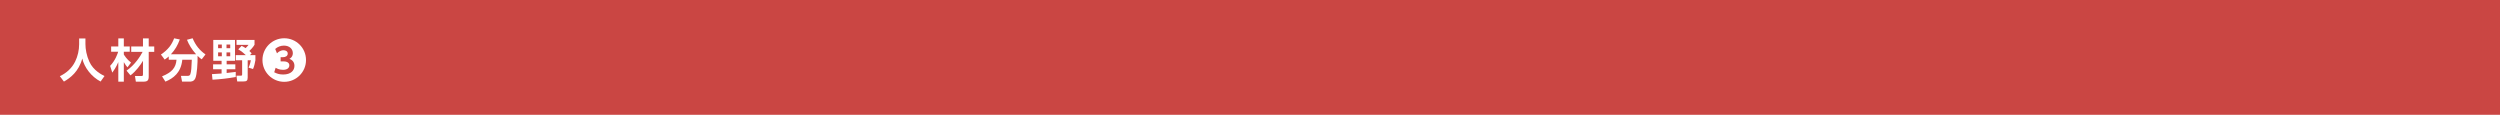 <?xml version="1.0" encoding="utf-8"?>
<!-- Generator: Adobe Illustrator 26.5.3, SVG Export Plug-In . SVG Version: 6.00 Build 0)  -->
<svg version="1.1" id="レイヤー_1" xmlns="http://www.w3.org/2000/svg" xmlns:xlink="http://www.w3.org/1999/xlink" x="0px"
	 y="0px" width="871px" height="40px" viewBox="0 0 871 40" style="enable-background:new 0 0 871 40;" xml:space="preserve">
<style type="text/css">
	.st0{fill:#004EA2;}
	.st1{fill:#FFFFFF;}
	.st2{fill:#BF8B2E;}
	.st3{fill:#CA4643;}
	.st4{fill:#009C8F;}
</style>
<rect class="st3" width="871" height="40"/>
<g>
	<g>
		<path class="st1" d="M27.572,13.409h2.192v1.938c0,1.777,0.4,4.049,1.377,6.178c1.393,3.043,4.306,4.482,5.266,4.963l-1.36,1.92
			c-3.218-1.68-5.666-4.896-6.387-8.018c-1.217,4.529-4.146,6.754-6.387,8.035l-1.425-1.889c2.306-1.072,4.242-2.834,5.347-5.123
			c0.896-1.824,1.377-3.969,1.377-6.002V13.409z"/>
		<path class="st1" d="M38.369,22.95c1.856-1.938,2.625-4.322,2.801-4.93h-2.449v-1.842h2.497v-2.801h1.921v2.801h2.064v1.842
			h-2.064v0.959c0.176,0.305,0.992,1.65,2.513,2.834l-1.248,1.648c-0.336-0.4-0.769-0.912-1.265-1.809v6.803h-1.921v-6.818
			c-0.816,1.92-1.696,3.121-2.097,3.666L38.369,22.95z M44.083,24.614c2.945-2.016,4.85-5.105,5.603-6.547h-3.97v-1.889h4.098
			v-2.801h2.001v2.801h1.921v1.889h-1.921v8.516c0,1.426-0.4,1.873-1.921,1.873h-2.562l-0.304-1.969h2.049
			c0.672,0,0.736-0.064,0.736-0.641v-4.658c-0.849,1.457-2.514,3.715-4.354,5.074L44.083,24.614z"/>
		<path class="st1" d="M58.786,19.669c-0.624,0.543-1.008,0.816-1.408,1.088l-1.312-1.76c2.449-1.65,3.729-3.33,4.609-5.65
			l1.969,0.4c-0.784,2.111-1.601,3.537-3.104,5.17h8.787c-1.505-1.697-2.529-3.379-3.186-5.059l1.969-0.529
			c1.073,2.547,2.449,4.195,4.482,5.635l-1.312,1.697c-0.4-0.271-0.753-0.512-1.44-1.201c0.048,2.529-0.225,6.516-0.769,7.779
			c-0.513,1.168-1.489,1.201-2.033,1.201h-2.608l-0.385-2.002h2.385c0.656,0,0.816-0.416,0.881-0.592
			c0.352-0.961,0.4-2.416,0.512-5.025h-3.312c-0.448,4.562-3.153,6.467-5.875,7.619l-1.185-1.842
			c3.426-1.375,4.834-3.008,5.042-5.777h-2.705V19.669z"/>
		<path class="st1" d="M73.841,25.831c1.041-0.049,1.777-0.096,3.361-0.225v-1.473h-2.961v-1.729h2.961v-1.217h-2.897v-7.283h7.571
			v7.283h-2.913v1.217h3.025v1.729h-3.025v1.297c0.513-0.047,1.777-0.191,3.169-0.385v1.793c-3.009,0.514-5.298,0.77-8.099,0.93
			L73.841,25.831z M75.985,15.522v1.281h1.297v-1.281H75.985z M75.985,18.261v1.344h1.297v-1.344H75.985z M78.915,15.522v1.281
			h1.297v-1.281H78.915z M78.915,18.261v1.344h1.297v-1.344H78.915z M84.181,15.972c0.368,0.191,0.673,0.336,1.377,0.799
			c0.528-0.527,0.704-0.703,1.024-1.135h-4.178v-1.73h6.274v1.682c-0.512,0.928-1.488,1.857-1.809,2.178
			c0.368,0.318,0.561,0.512,0.816,0.799l-0.608,0.641h1.905v1.793c-0.112,0.832-0.448,2.225-0.833,3.057l-1.553-0.496
			c0.177-0.383,0.545-1.168,0.801-2.561h-1.104v6.002c0,1.121-0.384,1.377-1.488,1.377h-2.161l-0.272-2.018h1.441
			c0.352,0,0.544,0,0.544-0.432v-4.93h-2.226v-1.793h3.506c-0.464-0.465-1.36-1.264-2.625-2.016L84.181,15.972z"/>
		<path class="st1" d="M106.615,20.917c0,4.193-3.393,7.588-7.587,7.588c-4.193,0-7.587-3.395-7.587-7.588
			c0-4.242,3.426-7.588,7.587-7.588C103.191,13.329,106.615,16.675,106.615,20.917z M95.539,25.175
			c0.849,0.447,1.745,0.785,3.105,0.785c2.801,0,3.938-1.49,3.938-3.01c0-0.32,0-1.809-1.745-2.449
			c1.121-0.625,1.185-1.602,1.185-1.969c0-1.473-1.168-2.641-3.104-2.641c-1.121,0-2.209,0.416-3.042,1.168l0.625,1.521
			c1.024-1.074,2.032-1.074,2.288-1.074c0.656,0,1.457,0.305,1.457,1.17c0,0.832-0.784,1.248-1.633,1.248h-0.849v1.457h0.961
			c2.064,0,2.081,1.168,2.081,1.375c0,0.754-0.545,1.57-2.193,1.57c-1.425,0-2.257-0.529-2.577-0.721L95.539,25.175z"/>
	</g>
</g>
</svg>
